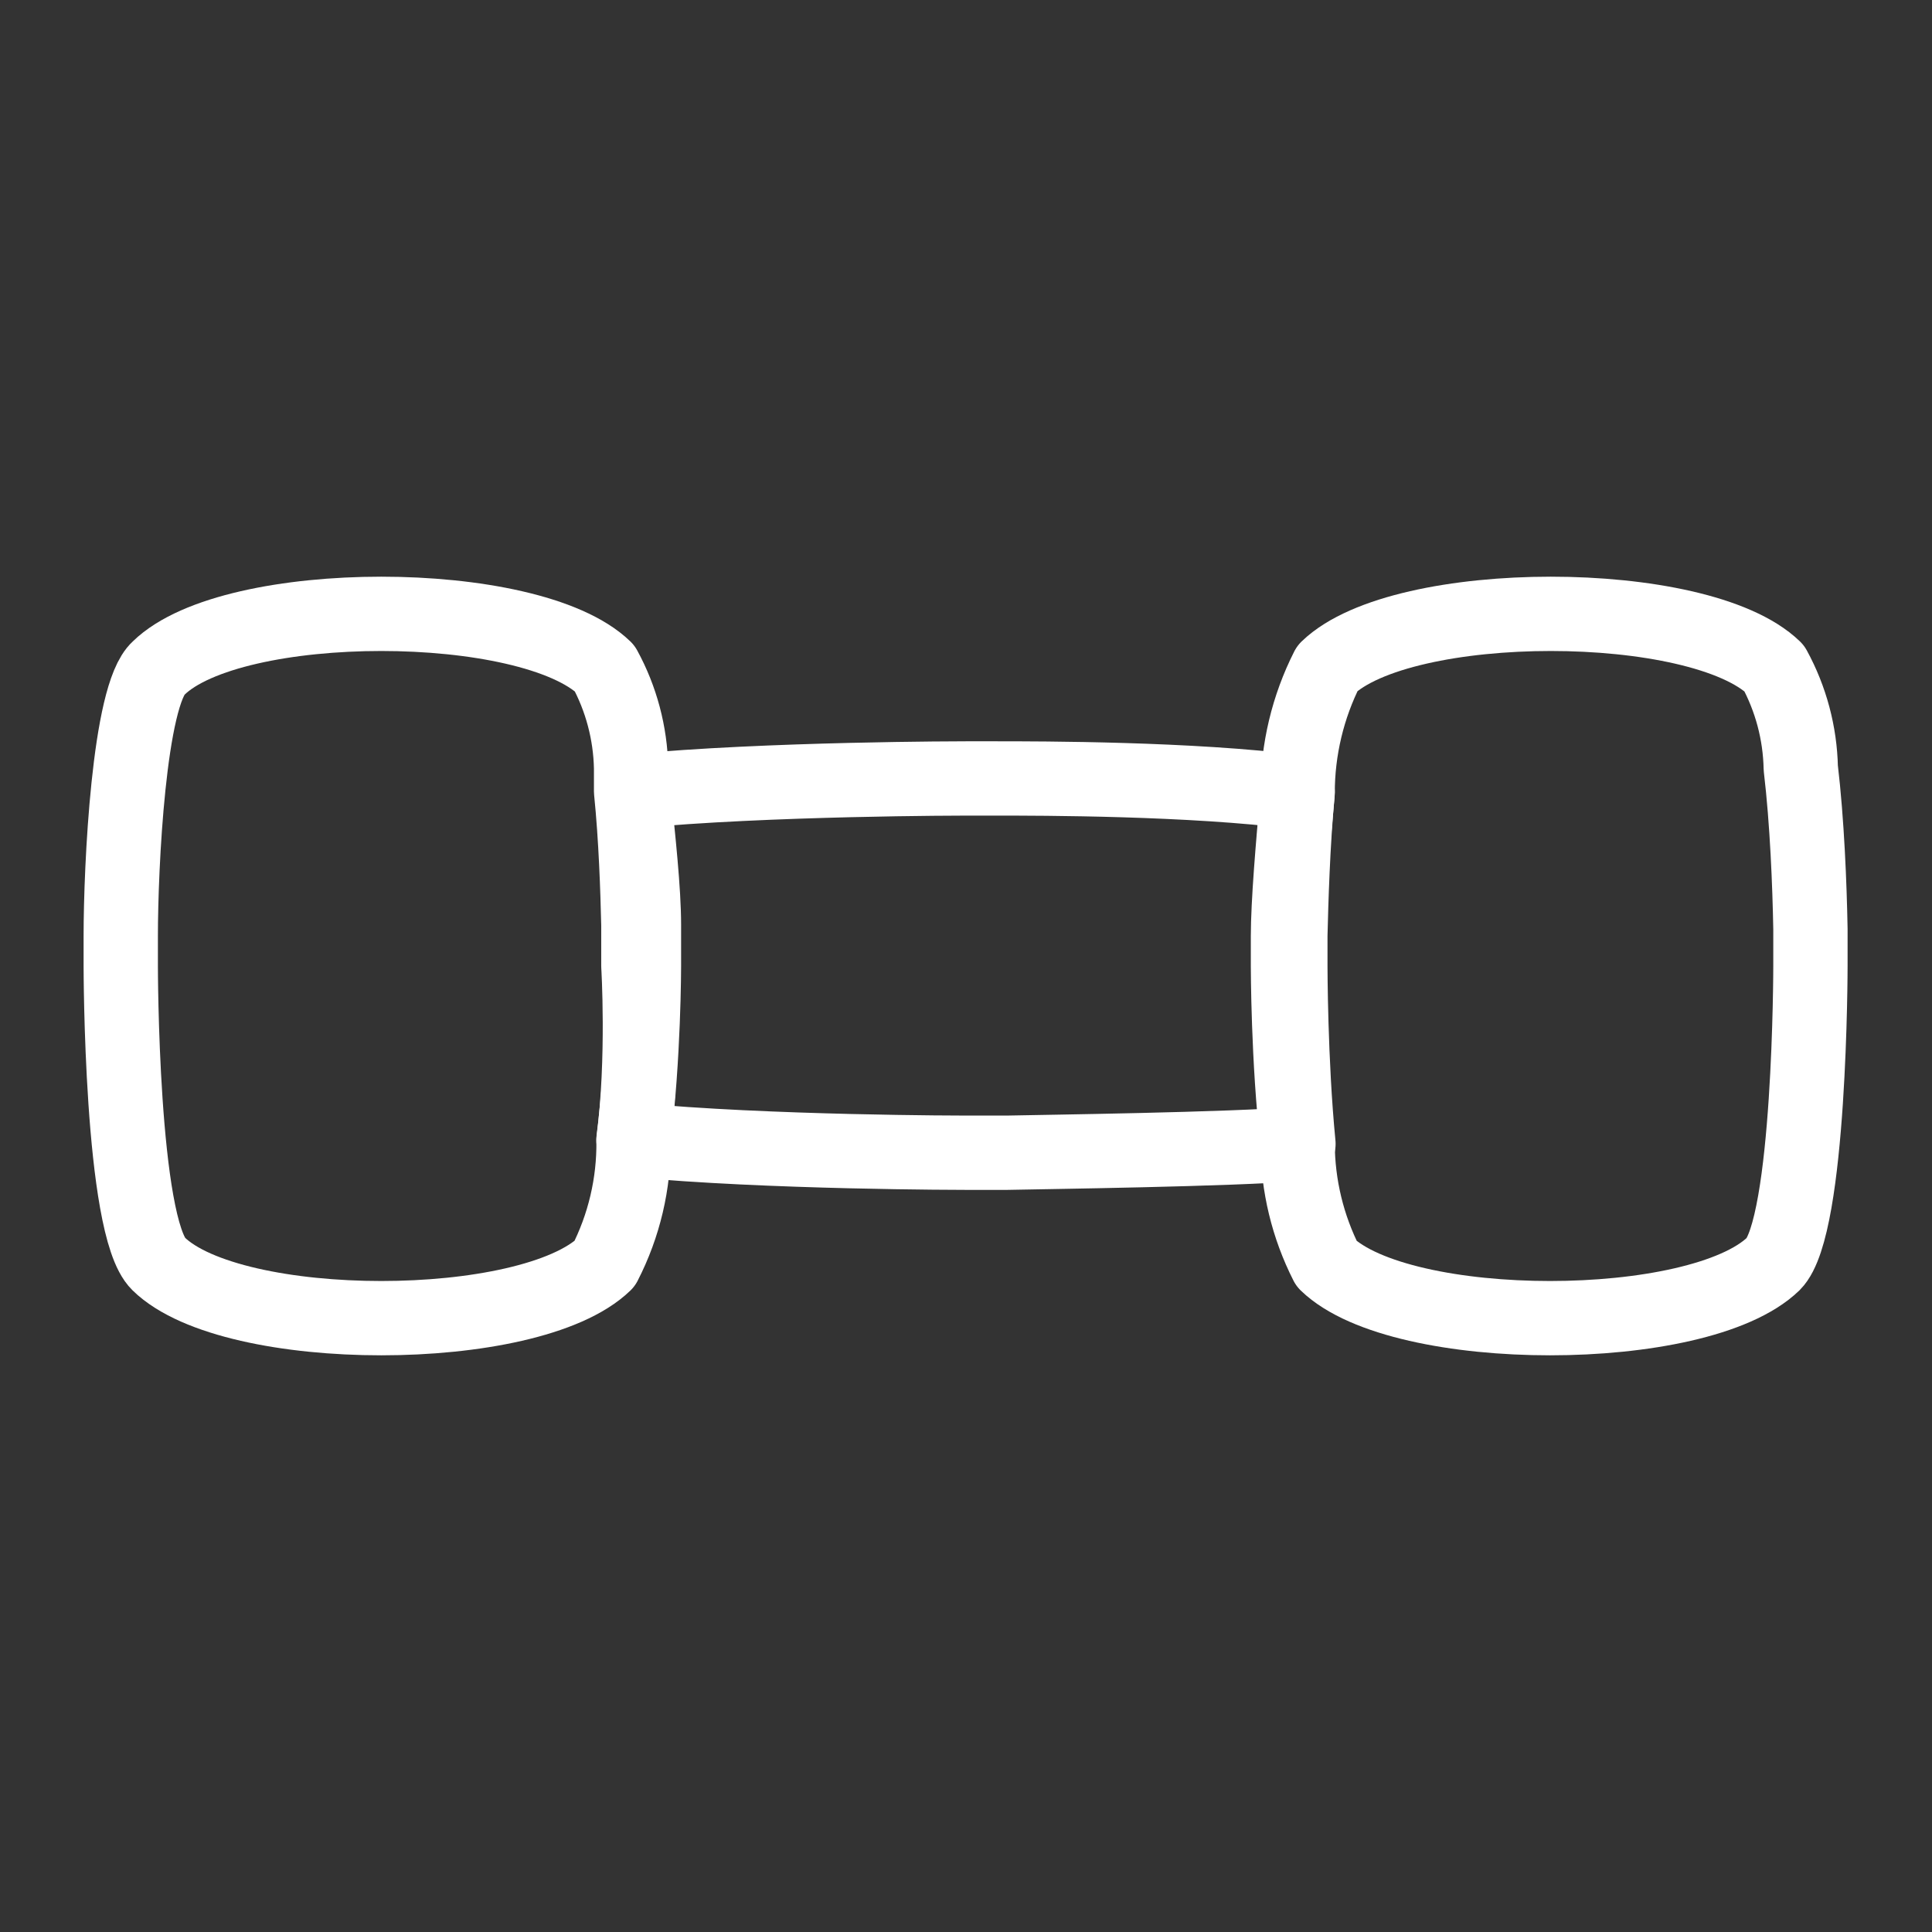 <?xml version="1.0" encoding="UTF-8"?> <svg xmlns="http://www.w3.org/2000/svg" width="26" height="26" viewBox="0 0 26 26" fill="none"><rect x="0" y="0" width="26" height="26" fill="#333333" stroke="none"/><path d="M8.526 15.351C8.533 15.927 8.399 16.496 8.136 17.008C7.128 17.983 3.131 17.983 2.134 17.008C1.625 16.51 1.625 13 1.625 13V12.599C1.625 11.668 1.733 9.349 2.134 8.992C3.131 8.017 7.128 8.017 8.136 8.992C8.361 9.404 8.483 9.865 8.493 10.335V10.649C8.558 11.288 8.58 11.982 8.591 12.448V13C8.591 13 8.667 14.235 8.526 15.351Z" stroke="white" stroke-linecap="round" stroke-linejoin="round"></path><path d="M17.463 10.671C17.463 10.088 17.6 9.512 17.864 8.992C18.871 8.017 22.869 8.017 23.876 8.992C24.101 9.404 24.224 9.865 24.234 10.335C24.32 11.061 24.353 11.906 24.364 12.502V13C24.364 13 24.364 16.51 23.866 17.008C22.858 17.983 18.86 17.983 17.853 17.008C17.599 16.508 17.465 15.955 17.463 15.394C17.333 14.278 17.333 13 17.333 13V12.599C17.333 12.155 17.398 11.386 17.463 10.671Z" stroke="white" stroke-linecap="round" stroke-linejoin="round"></path><path d="M8.525 10.649C10.313 10.476 13 10.476 13 10.476H13.4C14.007 10.476 16.033 10.476 17.463 10.66C17.398 11.375 17.376 12.133 17.365 12.588V13C17.365 13 17.365 14.278 17.474 15.394C16.564 15.47 14.061 15.502 13.552 15.513H13C13 15.513 10.313 15.513 8.525 15.34C8.666 14.235 8.666 13 8.666 13V12.447C8.666 11.982 8.59 11.288 8.525 10.649Z" stroke="white" stroke-linecap="round" stroke-linejoin="round"></path></svg> 